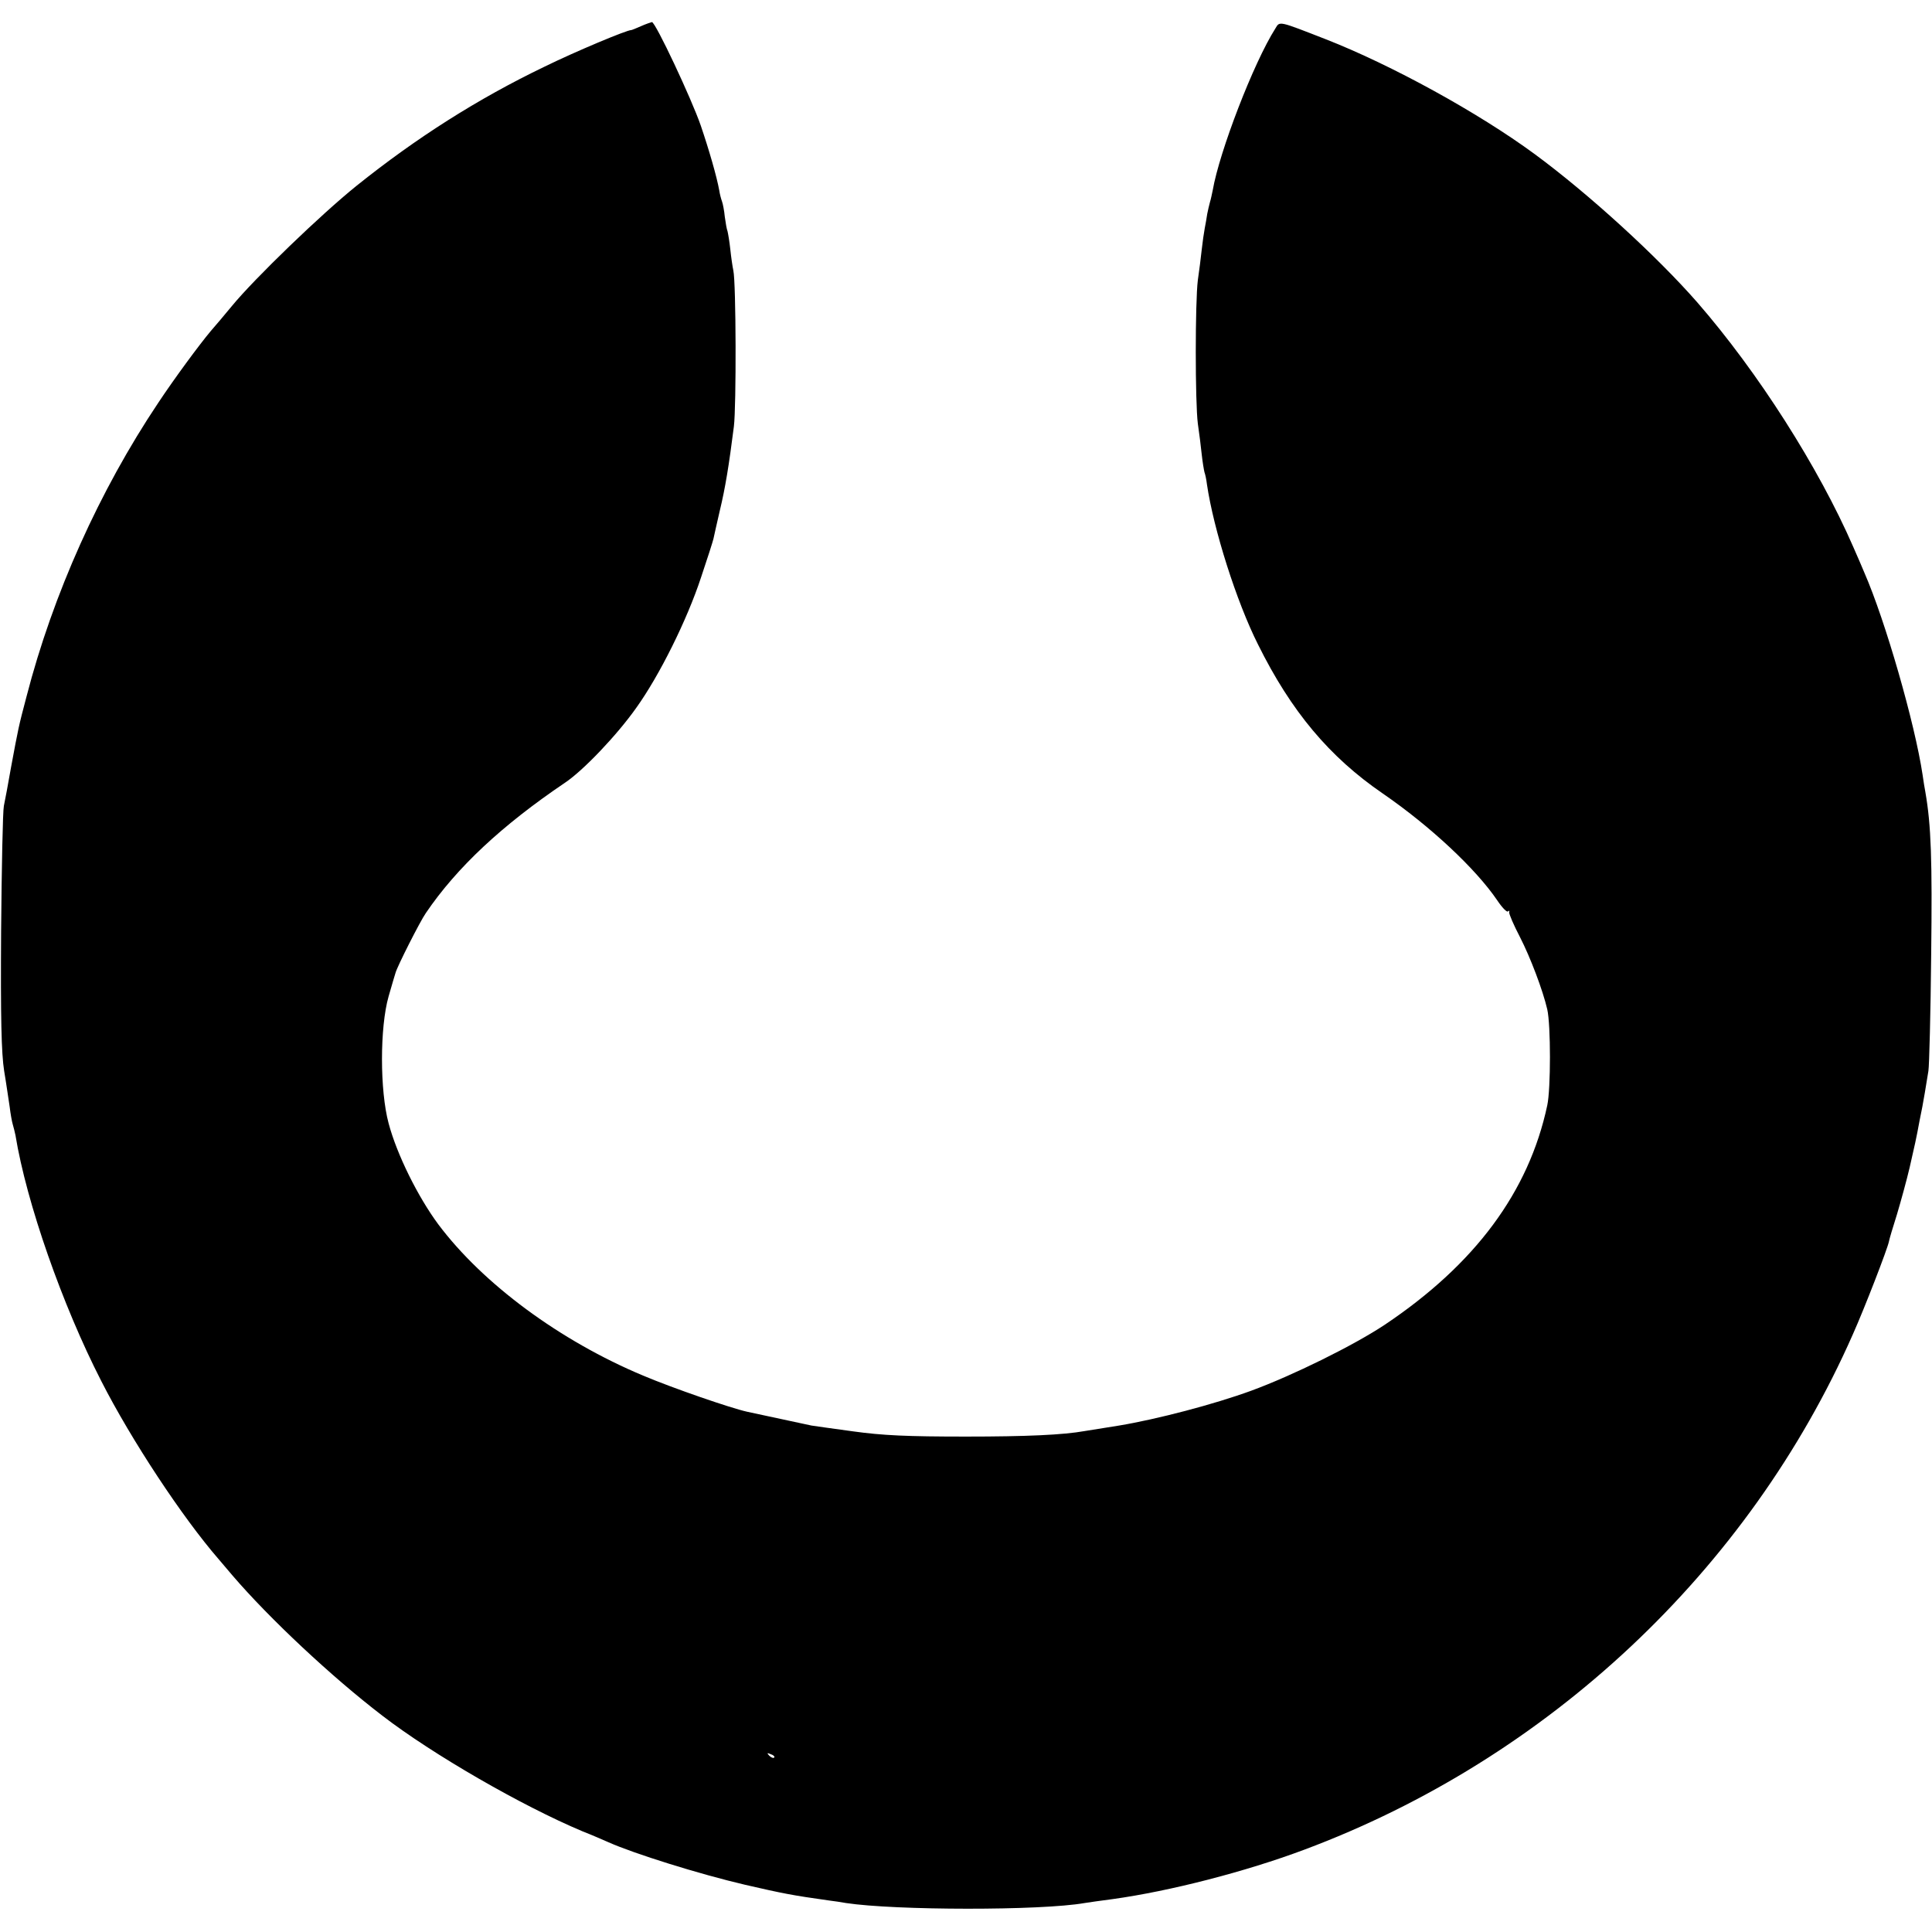 <?xml version="1.0" standalone="no"?>
<!DOCTYPE svg PUBLIC "-//W3C//DTD SVG 20010904//EN"
 "http://www.w3.org/TR/2001/REC-SVG-20010904/DTD/svg10.dtd">
<svg version="1.0" xmlns="http://www.w3.org/2000/svg"
 width="700pt" height="700pt" viewBox="0 0 700 700"
 preserveAspectRatio="xMidYMid meet">
<g transform="translate(0,700) scale(0.1,-0.1)"
fill="#000000" stroke="none">
<path d="M2322 6905 c-18 -8 -33 -14 -35 -14 -14 1 -201 -77 -315 -133 -241
-116 -463 -257 -680 -431 -127 -102 -369 -335 -452 -436 -25 -30 -59 -71 -76
-90 -42 -50 -132 -172 -191 -261 -212 -317 -381 -692 -477 -1064 -29 -110 -29
-111 -56 -256 -10 -58 -22 -121 -26 -140 -4 -19 -8 -224 -10 -455 -2 -314 1
-441 11 -505 8 -47 16 -105 20 -130 3 -25 8 -53 11 -63 3 -11 8 -29 10 -40 40
-245 170 -616 311 -891 109 -214 294 -494 425 -645 7 -8 30 -35 51 -60 133
-155 358 -366 542 -507 183 -141 506 -327 725 -419 36 -14 79 -33 95 -40 92
-41 328 -115 495 -154 135 -31 169 -38 305 -57 17 -2 44 -6 60 -9 178 -27 706
-28 865 0 14 2 59 9 100 14 210 29 484 100 695 179 884 330 1611 1012 1988
1867 43 96 126 311 131 337 1 7 14 51 29 98 14 47 35 123 46 170 18 79 24 104
36 170 3 14 7 36 10 50 5 26 12 68 22 130 3 19 8 208 10 420 4 346 0 469 -21
590 -3 14 -7 42 -10 62 -28 187 -135 559 -211 733 -7 17 -25 59 -41 95 -125
287 -344 631 -564 884 -146 167 -393 393 -590 538 -204 150 -519 323 -757 416
-172 67 -166 66 -182 39 -79 -124 -203 -447 -227 -586 -3 -14 -7 -34 -10 -43
-3 -10 -7 -29 -10 -43 -2 -14 -6 -37 -9 -52 -3 -16 -8 -50 -11 -78 -3 -27 -9
-77 -14 -110 -10 -79 -10 -443 0 -520 5 -33 11 -83 14 -111 3 -28 8 -57 10
-65 3 -8 7 -27 9 -44 24 -163 107 -425 185 -580 120 -242 258 -407 452 -540
173 -119 337 -273 414 -386 18 -27 36 -46 40 -41 4 4 6 2 4 -3 -1 -6 16 -46
39 -90 38 -74 83 -193 99 -262 13 -57 13 -288 0 -348 -67 -314 -262 -576 -589
-795 -113 -75 -334 -184 -484 -239 -134 -49 -340 -103 -478 -126 -55 -9 -111
-18 -125 -20 -78 -14 -212 -20 -430 -20 -213 0 -302 4 -410 19 -88 12 -137 19
-150 21 -13 3 -176 38 -233 50 -59 13 -268 85 -377 131 -301 126 -580 332
-742 548 -74 100 -150 253 -180 366 -32 119 -32 348 0 460 12 41 23 80 25 85
6 23 89 187 110 217 112 165 276 318 504 472 66 44 188 172 258 271 84 117
184 318 235 473 23 68 43 131 45 140 2 9 12 55 23 102 20 83 33 163 51 305 9
72 8 521 -2 565 -3 14 -8 48 -11 77 -3 28 -8 57 -10 65 -3 7 -7 31 -10 53 -2
22 -7 47 -10 55 -3 8 -8 26 -10 40 -9 50 -37 147 -67 235 -33 96 -164 375
-177 375 -4 -1 -22 -7 -40 -15z m483 -6273 c-3 -3 -11 0 -18 7 -9 10 -8 11 6
5 10 -3 15 -9 12 -12z"/>
</g>
</svg>
